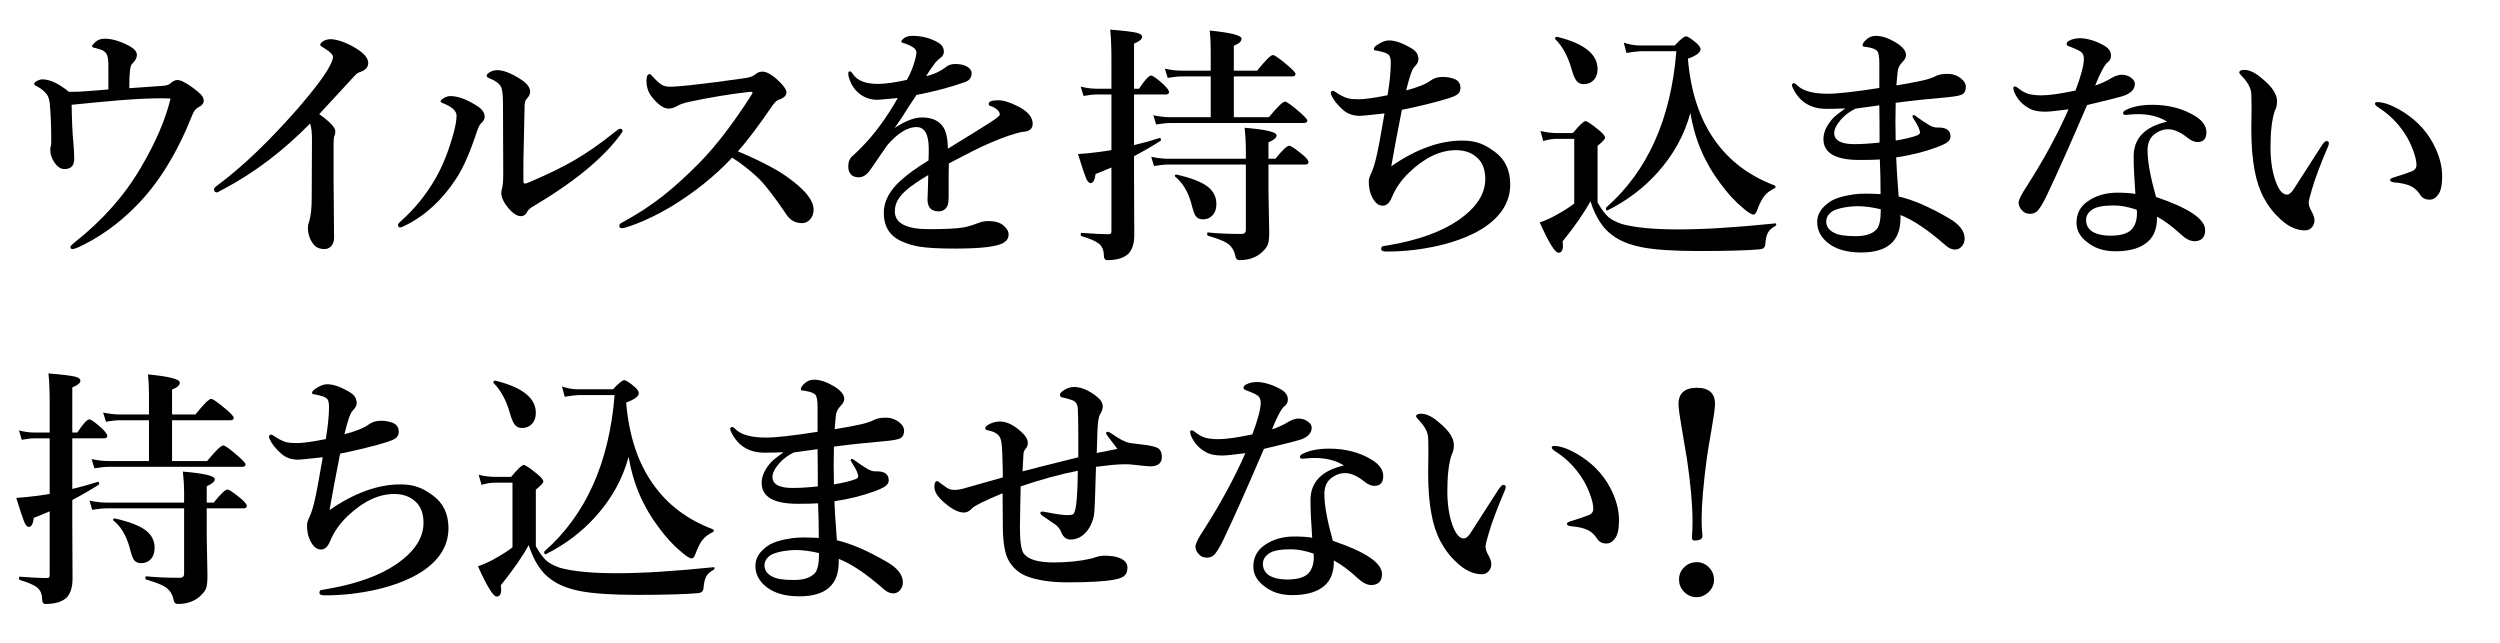 <svg enable-background="new 0 0 561.223 144.314" height="144.314" viewBox="0 0 561.223 144.314" width="561.223" xmlns="http://www.w3.org/2000/svg">
<path d="m0 0h561.223v144.314h-561.223z" fill="none"/>
<path d="m38.23 18.728c.588-.515 1.112-.772 1.572-.772.717 0 1.83.543 3.338 1.627 1.03.772 1.692 1.324 1.986 1.655.404.441.607.892.607 1.352 0 .625-.414 1.131-1.242 1.517-.552.294-.984.846-1.296 1.655-3.439 8.662-7.679 15.513-12.717 20.552-3.917 3.973-8.23 7.044-12.938 9.214-.589.257-1.021.386-1.297.386-.294 0-.441-.166-.441-.497 0-.166.322-.506.966-1.021 6.253-4.947 11.182-10.501 14.787-16.663 3.366-5.701 5.609-10.906 6.731-15.614-.533-.037-1.113-.055-1.738-.055-2.758 0-5.968.147-9.627.441-3.495.294-7.108.635-10.842 1.021.055 3.697.193 6.603.414 8.718.11 1.435.166 2.584.166 3.448 0 1.508-.736 2.262-2.207 2.262-.92 0-1.747-.625-2.482-1.876-.46-.772-.69-1.618-.69-2.538 0-.276.055-.561.166-.855.037-.11.055-.451.055-1.021 0-3.311-.11-6.115-.331-8.414-.092-.956-.34-1.673-.745-2.152-.497-.662-1.205-1.232-2.125-1.71-.423-.202-.634-.386-.634-.552 0-.239.239-.478.717-.717.405-.202.791-.303 1.159-.303 1.637 0 3.614.929 5.931 2.786h1.076c.717 0 1.443-.028 2.18-.083.625-.037 1.627-.11 3.007-.221 1.158-.11 2.022-.184 2.593-.221 0-2.409 0-4.211 0-5.407 0-1.159-.12-1.977-.358-2.456-.239-.459-.662-.809-1.269-1.048-.46-.166-1.048-.331-1.765-.497-.185-.073-.276-.193-.276-.358 0-.11.211-.368.635-.772.552-.57 1.287-.855 2.207-.855 1.618 0 3.457.542 5.517 1.627 1.14.625 1.71 1.306 1.71 2.042 0 .607-.341 1.251-1.021 1.931-.239.166-.414.653-.524 1.462-.11.901-.166 2.253-.166 4.055 2.06-.128 4.644-.313 7.752-.551.695-.071 1.183-.246 1.459-.522z"/>
<path d="m69.616 27.721c-6.124 6.235-12.672 11.182-19.642 14.842-.772.423-1.187.635-1.242.635-.46 0-.69-.249-.69-.745 0-.202.322-.533.966-.993 5.591-4.175 11.614-9.959 18.069-17.352 3.384-3.936 5.637-6.915 6.759-8.938.607-1.104.91-1.894.91-2.373 0-.533-.616-1.167-1.848-1.904-.681-.404-1.021-.671-1.021-.8 0-.294.249-.588.745-.883.478-.276 1.021-.414 1.628-.414.754 0 1.729.23 2.924.689 1.104.423 2.124.948 3.063 1.573 1.618 1.048 2.428 2.078 2.428 3.089 0 .938-.626 1.619-1.876 2.042-.441.147-.828.414-1.159.8-4.727 5.131-7.384 8.01-7.973 8.635 2.409 1.71 3.614 2.989 3.614 3.835 0 .479-.074.837-.221 1.076-.11.239-.166.883-.166 1.931v8.138l.11 12.772c0 .846-.249 1.508-.745 1.986-.405.368-.874.552-1.407.552-1.159 0-2.005-.396-2.538-1.186-.791-1.011-1.186-2.235-1.186-3.669 0-.404.092-.837.276-1.297.386-1.232.579-3.007.579-5.324l.057-13.048c0-1.655-.138-2.878-.414-3.669z"/>
<path d="m102.49 25.983c0-1.048-.947-1.958-2.841-2.731-.497-.184-.745-.35-.745-.497 0-.221.258-.478.772-.772.479-.276.956-.414 1.435-.414 1.692 0 3.688.736 5.986 2.207 1.141.717 1.71 1.527 1.71 2.428 0 .534-.267 1.021-.8 1.462-.313.276-.634.92-.965 1.931-1.545 4.672-3.09 8.175-4.635 10.511-3.127 4.782-6.934 8.285-11.421 10.511-.589.294-.966.441-1.131.441-.331 0-.497-.193-.497-.58 0-.184.184-.441.552-.772 3.145-2.74 5.812-6.042 8-9.904 1.526-2.703 2.823-5.977 3.89-9.821.46-1.691.69-3.025.69-4zm10.428-2.62c0-1.857-.129-3.099-.387-3.725-.313-.791-1.186-1.471-2.621-2.041-.441-.166-.662-.368-.662-.607 0-.257.257-.533.772-.827.478-.276 1.011-.414 1.6-.414 1.361 0 3.071.653 5.131 1.959 1.508.938 2.263 1.903 2.263 2.896 0 .515-.258 1.039-.772 1.572-.258.258-.414.708-.469 1.352-.037 1.545-.129 5.803-.276 12.773v4.193c0 .479.092.717.276.717.257 0 .708-.147 1.352-.441 3.862-1.655 7.09-3.228 9.683-4.718 2.998-1.747 5.986-3.825 8.966-6.234.735-.607 1.204-.91 1.407-.91.386 0 .579.166.579.496 0 .166-.156.433-.469.8-3.881 5.333-10.529 10.777-19.945 16.332-.497.313-.865.708-1.104 1.186-.295.534-.736.8-1.324.8-.847 0-1.784-.607-2.814-1.821-1.048-1.287-1.573-2.418-1.573-3.393 0-.239.056-.561.166-.966.184-.625.275-1.774.275-3.448.001-5.573-.017-10.749-.054-15.531z"/>
<path d="m165.65 33.983c2.409.993 4.68 2.051 6.814 3.172 2.06 1.067 3.871 2.217 5.435 3.449 3.163 2.427 4.745 4.57 4.745 6.428 0 .938-.285 1.701-.855 2.29-.496.515-1.076.772-1.738.772-1.49 0-2.658-.644-3.503-1.931-2.777-4.12-4.966-6.924-6.565-8.414-1.876-1.728-3.752-3.181-5.628-4.358-3.917 4.175-8.534 7.872-13.849 11.09-3.421 2.004-6.64 3.495-9.655 4.469-.516.184-.938.275-1.27.275-.368 0-.552-.165-.552-.496 0-.294.129-.506.387-.635 3.549-1.913 6.74-3.991 9.572-6.234 2.483-1.968 5.195-4.442 8.138-7.421 3.66-3.752 7.485-8.745 11.476-14.98.221-.331.331-.552.331-.662 0-.128-.129-.193-.386-.193-.093 0-.212.009-.359.027-4.23.479-8.736 1.224-13.518 2.235-1.214.276-2.079.579-2.593.91-.736.405-1.397.607-1.986.607-1.104 0-2.363-.883-3.779-2.648-.791-1.011-1.187-2.225-1.187-3.642 0-.975.249-1.462.745-1.462.128 0 .386.23.772.689.864.938 1.545 1.536 2.042 1.793.459.239 1.085.359 1.876.359.643 0 2.069-.11 4.276-.331 3.678-.405 7.825-.938 12.441-1.601 1.066-.165 1.821-.441 2.263-.827.459-.423 1.002-.635 1.627-.635.81 0 1.812.506 3.007 1.518 1.582 1.379 2.373 2.437 2.373 3.172 0 .717-.625 1.278-1.876 1.683-.35.129-.8.589-1.352 1.379-2.997 4.379-5.554 7.763-7.669 10.153z"/>
<path d="m221.952 23.307c0-.533.718-.8 2.152-.8 1.177 0 2.676.469 4.496 1.407 2.152 1.104 3.228 2.391 3.228 3.862 0 1.085-.662 1.683-1.986 1.793-.625.055-1.674.322-3.145.8-2.74.938-5.527 2.124-8.359 3.559-3.237 1.655-5.012 2.575-5.324 2.759-.037.957-.055 2.391-.055 4.304v3.062c0 .883-.064 1.527-.193 1.931-.35.975-1.039 1.462-2.068 1.462-1.655 0-2.483-.901-2.483-2.703 0-.276.028-.984.083-2.125.037-1.122.064-2.225.083-3.311-.755.423-1.729 1.04-2.925 1.849-1.692 1.159-2.887 2.234-3.586 3.228-.662.938-.993 1.958-.993 3.062 0 2.667 2.565 4 7.697 4 3.531 0 6.087-.128 7.669-.386.956-.166 2.068-.497 3.338-.993.735-.294 1.508-.441 2.317-.441 1.471 0 2.583.322 3.338.965.79.644 1.186 1.343 1.186 2.097 0 .699-.322 1.269-.965 1.71-1.343.938-5.012 1.407-11.007 1.407-3.549 0-6.189-.138-7.917-.414-1.508-.239-2.924-.662-4.248-1.269-2.594-1.214-3.89-3.329-3.89-6.345 0-2.575 1.296-5.021 3.89-7.338 1.508-1.361 3.559-2.832 6.151-4.414.037-.68.056-1.563.056-2.648 0-3.236-.92-4.855-2.759-4.855-1.95 0-4.083 1.296-6.4 3.89-.202.239-1.536 2.161-4 5.766-.772 1.085-1.619 1.627-2.538 1.627-.81 0-1.389-.211-1.738-.634-.423-.404-.634-1.002-.634-1.793 0-1.011.303-1.783.91-2.317.754-.68 1.407-1.306 1.958-1.876 2.906-2.906 5.655-6.63 8.249-11.173-1.729.166-3.081.286-4.055.359-.184.019-.377.027-.58.027-1.416 0-2.686-.414-3.807-1.241-1.085-.791-1.886-1.903-2.4-3.338-.184-.46-.275-.892-.275-1.297 0-.331.11-.497.331-.497s.432.166.634.497c.975 1.545 2.859 2.317 5.655 2.317 1.655 0 3.834-.304 6.538-.91.791-1.361 1.416-2.906 1.875-4.635.184-.735.276-1.241.276-1.518 0-.294-.166-.616-.497-.965-.221-.202-.68-.459-1.379-.772-.46-.202-.855-.34-1.187-.414-.221-.037-.331-.129-.331-.276s.129-.349.387-.607c.459-.459 1.158-.69 2.097-.69 2.096 0 4 .488 5.71 1.462.901.515 1.352 1.214 1.352 2.097 0 .57-.267 1.039-.8 1.407-.625.479-1.131 1.012-1.517 1.6-.589.791-1.15 1.618-1.683 2.482 1.711-.386 3.219-1.085 4.524-2.096.533-.423 1.214-.635 2.042-.635 1.159 0 2.078.221 2.759.662.607.386.91.865.91 1.435 0 .975-.524 1.637-1.572 1.986-3.145 1.122-6.75 2.079-10.814 2.869-1.196 1.784-1.858 2.786-1.986 3.007-.938 1.563-1.913 3.035-2.924 4.414 2.373-1.582 4.423-2.373 6.152-2.373 2.262 0 3.862.736 4.8 2.207.644 1.012.984 2.611 1.021 4.8 5.039-3.09 8.239-5.076 9.6-5.958s2.042-1.444 2.042-1.683c0-.404-.203-.781-.607-1.131-.46-.404-1.012-.689-1.655-.855-.151-.055-.224-.203-.224-.442z"/>
<path d="m254.58 19.914h1.131c1.287-1.967 2.188-2.952 2.703-2.952.387 0 1.333.681 2.842 2.042.791.791 1.186 1.333 1.186 1.627 0 .386-.248.58-.745.58h-7.117v11.366c2.022-.478 3.907-1.002 5.655-1.572.036-.019.064-.028.083-.028.202 0 .303.138.303.414 0 .11-.027.185-.083.221-1.839 1.177-3.826 2.327-5.958 3.449v5.076l.055 12.552c0 1.857-.414 3.255-1.241 4.193-1.012 1.012-2.63 1.518-4.855 1.518-.496 0-.745-.396-.745-1.187-.019-1.14-.423-2.004-1.214-2.593-.681-.515-1.931-1.048-3.752-1.6-.147-.037-.22-.166-.22-.386 0-.239.073-.359.22-.359 2.685.203 4.644.304 5.876.304.386 0 .616-.055.689-.166.073-.11.11-.34.11-.689v-14.127c-1.582.681-2.769 1.168-3.559 1.462-.166 1.361-.543 2.042-1.131 2.042-.368 0-.717-.396-1.048-1.187-.313-.772-.901-2.547-1.766-5.324 1.582-.11 3.218-.276 4.911-.497l2.593-.386v-12.496h-3.338c-.772 0-1.748.11-2.925.331l-.634-2.097c1.25.313 2.418.469 3.503.469h3.394v-6.621c0-2.74-.092-4.956-.276-6.648 3.108.258 5.094.497 5.958.717.81.203 1.214.506 1.214.91 0 .515-.606 1.021-1.82 1.518v10.124zm30.179 17.021v6.207l.166 8.938c0 1.251-.092 2.161-.276 2.731-.184.497-.524.993-1.021 1.49-1.324 1.397-3.108 2.097-5.352 2.097-.497 0-.8-.248-.911-.745-.258-1.416-.92-2.455-1.986-3.117-.717-.46-2.105-.993-4.165-1.6-.147-.037-.221-.174-.221-.414 0-.257.073-.368.221-.331 2.151.221 4.652.331 7.503.331.644 0 .965-.304.965-.91v-14.677h-17.297c-.864 0-1.977.11-3.338.331l-.607-2.069c1.361.294 2.621.441 3.78.441h17.462v-2.428c0-1.269-.092-2.777-.275-4.524 4.781.386 7.172.956 7.172 1.71 0 .516-.607 1.04-1.821 1.573v3.669h1.572c1.563-1.949 2.584-2.924 3.063-2.924.386 0 1.407.681 3.062 2.042.865.736 1.297 1.279 1.297 1.627 0 .368-.248.552-.744.552zm-7.779-19.779v9.159h7.862c1.931-2.335 3.135-3.503 3.613-3.503.404 0 1.555.827 3.449 2.482 1.048.938 1.572 1.518 1.572 1.738 0 .386-.248.579-.745.579h-29.821c-.901 0-2.023.11-3.366.331l-.634-2.069c1.36.294 2.639.441 3.834.441h9.049v-9.159h-6.428c-.865 0-1.94.11-3.228.331l-.635-2.069c1.324.294 2.565.441 3.725.441h6.565v-4.524c0-1.618-.074-3.107-.221-4.469 4.763.46 7.145 1.067 7.145 1.821 0 .607-.58 1.131-1.738 1.572v5.6h5.241c1.876-2.335 3.053-3.503 3.531-3.503.386 0 1.535.81 3.448 2.428 1.085.938 1.628 1.545 1.628 1.821 0 .368-.248.552-.745.552zm-3.917 28.635c0 1.122-.313 1.996-.938 2.621-.534.552-1.224.827-2.069.827-.772 0-1.333-.266-1.683-.8-.294-.478-.616-1.435-.965-2.869-.772-2.648-1.968-4.616-3.586-5.903-.055-.055-.083-.12-.083-.193 0-.184.101-.276.304-.276h.083c3.365.754 5.738 1.692 7.117 2.814 1.213.992 1.82 2.252 1.82 3.779z"/>
<path d="m312.325 37.322c5.555-3.844 10.859-5.766 15.918-5.766 1.673 0 3.107.248 4.304.745.846.331 1.839.91 2.979 1.738 2.335 1.71 3.503 4.157 3.503 7.338 0 3.936-2.032 7.218-6.097 9.848-2.722 1.71-6.088 3.025-10.097 3.945-3.789.864-7.651 1.296-11.587 1.296-.791 0-1.186-.184-1.186-.552 0-.313.11-.524.331-.634.055-.019.588-.11 1.6-.276 6.492-1.141 11.604-2.989 15.339-5.545 4.064-2.795 6.097-5.885 6.097-9.269 0-1.986-.543-3.521-1.628-4.607-1.251-1.25-2.896-1.876-4.938-1.876-3.514 0-7.008 1.655-10.483 4.966-1.766 1.692-3.071 3.559-3.917 5.6-.497 1.269-1.187 1.903-2.069 1.903-.901 0-1.674-.607-2.317-1.821-.533-.975-.8-2.17-.8-3.586 0-.441.101-.892.304-1.352.293-.625.478-1.048.551-1.269.258-.68.506-1.508.745-2.482.478-1.968 1.122-5.37 1.931-10.207-3.31.368-5.131.552-5.462.552-1.582 0-2.869-.451-3.862-1.352-1.287-1.14-2.17-2.262-2.648-3.366-.055-.128-.082-.248-.082-.358 0-.368.156-.552.469-.552.146 0 .396.129.745.386 1.011.662 1.885 1.094 2.62 1.296.589.147 1.389.221 2.4.221 1.342 0 3.513-.303 6.511-.91.478-2.979.717-5.37.717-7.173 0-.864-.12-1.453-.358-1.766-.166-.221-.479-.423-.938-.606-.883-.276-1.573-.441-2.069-.497-.294 0-.441-.11-.441-.331 0-.294.248-.597.745-.91.975-.68 1.857-1.021 2.648-1.021 1.434 0 3.172.625 5.213 1.876.938.57 1.407 1.361 1.407 2.372 0 .534-.304 1.095-.91 1.683-.313.331-.644 1.048-.993 2.152-.258.81-.543 1.857-.855 3.145 2.575-.68 4.387-1.407 5.436-2.179.754-.57 1.673-.855 2.758-.855.883 0 1.747.147 2.594.441.938.368 1.406 1.048 1.406 2.041 0 .607-.211 1.076-.634 1.407-.405.313-1.149.634-2.235.965-2.445.772-5.875 1.619-10.289 2.538-1.089 5.537-1.879 9.758-2.376 12.664z"/>
<path d="m398.586 50.701c-.883.479-1.471 1.03-1.766 1.655-.275.552-.459 1.435-.551 2.648-.111.588-.507.91-1.187.965-2.869.257-7.448.386-13.738.386-5.481 0-9.692-.276-12.635-.828-2.777-.534-4.984-1.407-6.621-2.621-2.207-1.526-3.89-4.101-5.048-7.724-1.417 2.593-3.504 5.6-6.263 9.021.056.349.083.662.083.938 0 1.066-.341 1.6-1.021 1.6-.754 0-2.151-2.271-4.192-6.814 1.214-.386 2.547-.993 4-1.821 1.581-.883 2.832-1.692 3.751-2.428v-14.509h-3.917c-.956 0-1.968.166-3.034.497l-.635-2.263c1.306.313 2.528.469 3.669.469h3.614c1.471-1.784 2.409-2.676 2.813-2.676s1.444.699 3.118 2.097c.863.717 1.296 1.26 1.296 1.627 0 .294-.562.901-1.683 1.821v12.717c.883 1.545 1.71 2.648 2.482 3.311.699.57 1.655 1.067 2.869 1.49 2.906.828 7.182 1.242 12.828 1.242 5.738 0 12.984-.451 21.738-1.352.129-.018.193.046.193.193.003.185-.052.304-.163.359zm-39.945-35.201c0 1.066-.313 1.913-.938 2.538-.553.57-1.279.855-2.18.855-.718 0-1.27-.267-1.655-.8-.387-.515-.755-1.416-1.104-2.703-.81-2.814-2.014-5.012-3.614-6.593-.037-.055-.055-.11-.055-.166 0-.239.146-.359.441-.359h.055c6.034 1.49 9.05 3.9 9.05 7.228zm39.697 26.787c-1.012.479-1.793 1.085-2.345 1.821-.479.625-.956 1.563-1.435 2.814-.258.828-.562 1.241-.91 1.241-.479 0-1.287-.505-2.428-1.517-1.692-1.397-3.329-3.173-4.91-5.324-3.605-4.745-5.886-10.069-6.842-15.973-1.324 4.929-3.779 9.389-7.365 13.379-3.127 3.495-6.869 6.327-11.229 8.497-.019.019-.037.028-.055.028-.203 0-.304-.166-.304-.497 0-.092.027-.156.083-.193 9.269-8.166 14.51-19.853 15.725-35.063h-8.084c-.938.055-1.977.184-3.117.386l-.606-2.317c1.195.423 2.382.634 3.559.634h7.89c1.27-1.361 2.105-2.042 2.511-2.042.404 0 1.195.506 2.372 1.518.607.551.91 1.011.91 1.379 0 .717-.947 1.425-2.841 2.124.625 7.43 2.639 13.536 6.042 18.317 3.236 4.598 7.705 7.973 13.406 10.125.147.055.221.166.221.331s-.082.277-.248.332z"/>
<path d="m414.247 24.328c-1.269.074-2.676.11-4.221.11-3.494 0-5.986-1.508-7.476-4.524-.185-.368-.276-.616-.276-.745 0-.331.166-.497.497-.497.128 0 .304.11.524.331 1.25 1.361 3.586 2.042 7.007 2.042 2.243 0 6.105-.432 11.586-1.297 0-2.409 0-4.257 0-5.545 0-1.545-.175-2.482-.524-2.813-.35-.313-.873-.542-1.572-.69-.404-.092-.846-.166-1.324-.221-.221 0-.33-.128-.33-.386 0-.257.229-.616.689-1.076.625-.644 1.379-.966 2.262-.966 1.324 0 2.777.469 4.358 1.407 1.618.957 2.428 1.922 2.428 2.896 0 .515-.267 1.039-.8 1.572-.645.662-1.003 1.379-1.076 2.152-.019.313-.073.901-.165 1.766-.056.534-.093.975-.11 1.324 1.783-.276 3.632-.616 5.545-1.021 1.435-.313 2.501-.653 3.2-1.021.625-.368 1.554-.552 2.786-.552 1.104 0 2.087.34 2.951 1.021.736.589 1.104 1.214 1.104 1.876 0 .864-.285 1.444-.854 1.738-.479.239-1.435.432-2.869.579-5.003.441-9.012.874-12.028 1.296-.037 1.307-.055 2.686-.055 4.138 0 1.453.018 2.897.055 4.332 2.115-.35 3.742-.745 4.883-1.187.387-.166.58-.386.58-.662 0-.202-.12-.588-.359-1.159-.073-.239-.487-.956-1.241-2.152-.055-.11-.083-.211-.083-.303 0-.166.083-.249.249-.249.128 0 .275.065.441.193 1.011.754 2.041 1.444 3.089 2.069.607.35 1.168.524 1.684.524h.414c1.766 0 2.647.68 2.647 2.042 0 .552-.321 1.03-.965 1.435-.368.239-1.058.551-2.069.938-2.888 1.067-5.94 1.831-9.159 2.29.019 1.195.202 4.12.552 8.772 3.256.754 7.063 2.41 11.422 4.966 2.262 1.343 3.393 2.832 3.393 4.469 0 .699-.221 1.297-.662 1.793-.404.459-.901.689-1.49.689-.698 0-1.397-.303-2.096-.91-3.899-3.439-7.283-5.72-10.152-6.842v.745c0 5.113-2.942 7.669-8.828 7.669-3.016 0-5.406-.644-7.172-1.931-1.803-1.324-2.704-2.961-2.704-4.91 0-1.729.938-3.237 2.814-4.524 1.158-.772 2.951-1.333 5.379-1.683.718-.11 1.655-.166 2.813-.166.92 0 1.996.037 3.229.11 0-2.758-.056-5.352-.166-7.779-.975.074-2.501.11-4.579.11-5.389 0-8.083-1.563-8.083-4.689 0-1.526.717-3.09 2.152-4.69.401-.438 1.32-1.174 2.755-2.204zm7.972 22.649c-1.931-.459-3.669-.69-5.214-.69-.441 0-.864.019-1.269.055-1.986.184-3.439.543-4.359 1.076-.938.625-1.406 1.397-1.406 2.317 0 1.104.598 1.949 1.793 2.538.9.497 2.52.745 4.855.745 2.188 0 3.752-.524 4.689-1.573.609-.697.911-2.188.911-4.468zm-5.655-22.594c-1.214.57-2.29 1.361-3.228 2.373-1.049 1.214-1.572 2.253-1.572 3.117 0 1.655 1.508 2.483 4.524 2.483 1.637 0 3.521-.12 5.655-.358 0-3.568-.019-6.354-.056-8.359-.735.093-1.655.221-2.759.387-1.175.164-2.031.284-2.564.357z"/>
<path d="m476.441 16.769c.883.056 1.609.341 2.18.855.423.368.635.764.635 1.187 0 1.177-.791 2.06-2.373 2.648-.975.331-3.761 1.04-8.358 2.125-3.568 8.35-6.603 15.154-9.104 20.414-.92 1.895-1.674 3.081-2.263 3.559-.423.294-.91.441-1.462.441-.735 0-1.314-.248-1.738-.745-.533-.515-.8-1.113-.8-1.793 0-.588.625-1.83 1.876-3.724 3.789-5.921 6.896-11.651 9.324-17.187-2.722.35-4.441.524-5.158.524-1.619 0-2.842-.248-3.669-.745-1.509-.809-2.621-2.014-3.339-3.614-.146-.349-.221-.671-.221-.966 0-.221.129-.331.387-.331.146 0 .358.11.635.331.864.699 1.71 1.159 2.538 1.379.827.184 1.747.276 2.759.276 1.71 0 4.257-.358 7.641-1.076 1.251-3.329 1.877-5.701 1.877-7.118 0-.717-.221-1.241-.662-1.572-.405-.313-1.324-.735-2.76-1.269-.294-.11-.441-.276-.441-.497 0-.294.193-.542.58-.745.698-.368 1.526-.552 2.482-.552.883 0 1.932.211 3.145.634.994.368 1.83.772 2.511 1.214.828.552 1.241 1.251 1.241 2.097 0 .607-.248 1.094-.744 1.462-.699.552-1.638 2.29-2.814 5.214 1.343-.441 2.584-1.011 3.725-1.71.826-.477 1.616-.716 2.37-.716zm10.042 10.539c-1.527-.975-3.385-1.526-5.572-1.655-.276-.018-.562-.028-.855-.028-.645 0-1.251.028-1.82.083-.57.055-.93.083-1.076.083-.368 0-.552-.129-.552-.387 0-.294.229-.542.689-.745 1.545-.754 3.504-1.131 5.876-1.131 3.642 0 6.823.828 9.545 2.483 1.729 1.048 2.594 2.271 2.594 3.669 0 1.472-.662 2.207-1.986 2.207-.681 0-1.407-.304-2.18-.911-1.619-1.306-3.09-1.958-4.414-1.958-.938 0-1.784.248-2.538.745-1.397.791-2.097 2.106-2.097 3.945 0 2.483.635 5.986 1.904 10.511 7.355 2.483 11.034 4.966 11.034 7.448 0 1.545-.735 2.373-2.207 2.483-.073 0-.129 0-.165 0-.976 0-2.014-.524-3.117-1.572-1.895-1.747-3.67-3.062-5.324-3.945.072 2.888-.865 4.957-2.814 6.207-1.563 1.048-3.752 1.572-6.565 1.572-2.575 0-4.718-.717-6.428-2.152-1.509-1.177-2.263-2.602-2.263-4.276 0-1.968.791-3.531 2.373-4.689 1.876-1.361 4.138-2.042 6.786-2.042 1.618 0 2.97.093 4.056.276-.258-3.494-.387-6.299-.387-8.414-.001-4.065 2.5-6.667 7.503-7.807zm-6.815 19.779c-1.875-.644-3.577-.966-5.104-.966-2.336 0-3.954.304-4.855.911-.938.625-1.406 1.417-1.406 2.373 0 1.104.469 1.968 1.406 2.593 1.03.607 2.373.911 4.028.911 2.262 0 3.844-.451 4.745-1.352.827-.883 1.241-2.105 1.241-3.669.001-.332-.017-.598-.055-.801z"/>
<path d="m522.584 32.963c-1.766 4.157-2.951 7.32-3.559 9.49-.496 1.637-.744 2.64-.744 3.007 0 .479.128.984.386 1.518.607 1.048.911 1.857.911 2.428 0 .662-.203 1.214-.607 1.655s-.92.662-1.545.662c-1.82 0-3.623-.81-5.407-2.428-3.127-2.814-5.085-6.501-5.876-11.063-.496-2.501-.744-5.591-.744-9.269l.055-5.131c0-1.011-.019-1.913-.055-2.704-.056-1.342-.828-2.758-2.318-4.249-.258-.257-.386-.459-.386-.606 0-.386.396-.58 1.187-.58 1.158 0 2.51.681 4.055 2.042 2.152 1.784 3.229 3.439 3.229 4.966 0 .901-.166 1.627-.497 2.179-.644 1.931-.966 4.644-.966 8.138 0 3.108.414 5.748 1.242 7.917.698 1.839 1.525 2.758 2.482 2.758.404 0 .855-.34 1.352-1.021.037-.037 2.152-3.329 6.345-9.876.497-.754.864-1.131 1.104-1.131.387 0 .579.138.579.414-.002.296-.075.59-.223.884zm11.063-10.042c1.343 0 3.008.561 4.994 1.683 3.383 1.95 5.903 4.479 7.559 7.586 1.36 2.538 2.041 5.002 2.041 7.393 0 1.931-.285 3.283-.855 4.056-.552.791-1.204 1.186-1.958 1.186-.957 0-1.655-.359-2.097-1.076-.589-.92-1.315-1.582-2.18-1.986-.901-.423-2.151-.699-3.752-.828-.57-.055-.855-.249-.855-.58 0-.202.359-.404 1.076-.607 1.766-.533 3.08-.983 3.945-1.352.606-.276.91-.726.91-1.352 0-.864-.267-2.004-.8-3.42-.497-1.342-1.132-2.593-1.903-3.752-1.563-2.354-3.522-4.276-5.877-5.766-.496-.349-.744-.616-.744-.8 0-.256.165-.385.496-.385z"/>
<path d="m16.227 97.1h1.131c1.287-1.967 2.188-2.952 2.703-2.952.386 0 1.333.681 2.842 2.042.79.791 1.186 1.333 1.186 1.627 0 .386-.248.58-.744.58h-7.118v11.366c2.023-.478 3.908-1.002 5.655-1.572.037-.019.064-.028.083-.028.202 0 .304.138.304.414 0 .11-.027.185-.083.221-1.839 1.177-3.825 2.327-5.958 3.449v5.076l.055 12.552c0 1.857-.414 3.255-1.241 4.193-1.012 1.012-2.631 1.518-4.855 1.518-.497 0-.745-.396-.745-1.187-.019-1.14-.423-2.004-1.214-2.593-.681-.515-1.931-1.048-3.752-1.6-.147-.037-.22-.166-.22-.386 0-.239.073-.359.22-.359 2.686.203 4.644.304 5.876.304.386 0 .616-.055.689-.166s.11-.34.11-.689v-14.125c-1.582.681-2.768 1.168-3.559 1.462-.166 1.361-.542 2.042-1.131 2.042-.368 0-.717-.396-1.048-1.187-.313-.772-.901-2.547-1.766-5.324 1.581-.11 3.218-.276 4.91-.497l2.593-.386v-12.499h-3.337c-.772 0-1.748.11-2.924.331l-.634-2.097c1.25.313 2.418.469 3.503.469h3.393v-6.621c0-2.74-.092-4.956-.276-6.648 3.108.258 5.094.497 5.959.717.809.203 1.214.506 1.214.91 0 .515-.607 1.021-1.821 1.518zm30.18 17.021v6.207l.165 8.938c0 1.251-.092 2.161-.275 2.731-.185.497-.524.993-1.021 1.49-1.324 1.397-3.108 2.097-5.352 2.097-.496 0-.8-.248-.91-.745-.258-1.416-.92-2.455-1.986-3.117-.717-.46-2.106-.993-4.166-1.6-.147-.037-.221-.174-.221-.414 0-.257.073-.368.221-.331 2.152.221 4.653.331 7.503.331.644 0 .966-.304.966-.91v-14.677h-17.297c-.865 0-1.978.11-3.338.331l-.607-2.069c1.361.294 2.621.441 3.78.441h17.462v-2.428c0-1.269-.092-2.777-.276-4.524 4.782.386 7.172.956 7.172 1.71 0 .516-.606 1.04-1.82 1.573v3.669h1.572c1.563-1.949 2.584-2.924 3.062-2.924.386 0 1.407.681 3.062 2.042.864.736 1.297 1.279 1.297 1.627 0 .368-.248.552-.745.552zm-7.78-19.78v9.159h7.862c1.931-2.335 3.135-3.503 3.614-3.503.404 0 1.554.827 3.448 2.482 1.049.938 1.573 1.518 1.573 1.738 0 .386-.249.579-.745.579h-29.821c-.901 0-2.023.11-3.366.331l-.634-2.069c1.361.294 2.639.441 3.834.441h9.049v-9.159h-6.428c-.865 0-1.941.11-3.228.331l-.635-2.069c1.324.294 2.565.441 3.724.441h6.566v-4.523c0-1.618-.074-3.107-.221-4.469 4.763.46 7.145 1.067 7.145 1.821 0 .607-.579 1.131-1.738 1.572v5.6h5.242c1.876-2.335 3.053-3.503 3.531-3.503.386 0 1.535.81 3.448 2.428 1.085.938 1.627 1.545 1.627 1.821 0 .368-.249.552-.745.552h-13.102zm-3.918 28.635c0 1.122-.313 1.996-.938 2.621-.534.552-1.224.827-2.069.827-.772 0-1.333-.266-1.683-.8-.294-.478-.616-1.435-.966-2.869-.772-2.648-1.968-4.616-3.586-5.903-.056-.055-.083-.12-.083-.193 0-.184.101-.276.304-.276h.083c3.366.754 5.738 1.692 7.118 2.814 1.214.993 1.82 2.253 1.82 3.779z"/>
<path d="m73.972 114.507c5.554-3.844 10.859-5.766 15.917-5.766 1.673 0 3.108.248 4.304.745.846.331 1.839.91 2.979 1.738 2.336 1.71 3.504 4.157 3.504 7.338 0 3.936-2.032 7.218-6.097 9.848-2.722 1.71-6.088 3.025-10.097 3.945-3.789.864-7.651 1.296-11.587 1.296-.791 0-1.186-.184-1.186-.552 0-.313.11-.524.331-.634.055-.019.588-.11 1.6-.276 6.492-1.141 11.604-2.989 15.338-5.545 4.064-2.795 6.097-5.885 6.097-9.269 0-1.986-.542-3.521-1.627-4.607-1.251-1.25-2.897-1.876-4.938-1.876-3.513 0-7.007 1.655-10.483 4.966-1.765 1.692-3.072 3.559-3.917 5.6-.496 1.269-1.186 1.903-2.069 1.903-.901 0-1.673-.607-2.317-1.821-.534-.975-.8-2.17-.8-3.586 0-.441.101-.892.303-1.352.294-.625.479-1.048.552-1.269.258-.68.506-1.508.745-2.482.478-1.968 1.121-5.37 1.931-10.207-3.31.368-5.131.552-5.462.552-1.582 0-2.869-.451-3.862-1.352-1.287-1.14-2.17-2.262-2.648-3.366-.055-.128-.083-.248-.083-.358 0-.368.156-.552.469-.552.146 0 .395.129.745.386 1.011.662 1.885 1.094 2.621 1.296.588.147 1.389.221 2.4.221 1.342 0 3.513-.303 6.51-.91.478-2.979.717-5.37.717-7.173 0-.864-.12-1.453-.358-1.766-.166-.221-.479-.423-.938-.606-.883-.276-1.572-.441-2.069-.497-.294 0-.441-.11-.441-.331 0-.294.249-.597.745-.91.975-.68 1.857-1.021 2.648-1.021 1.435 0 3.173.625 5.214 1.876.938.57 1.407 1.361 1.407 2.372 0 .534-.304 1.095-.91 1.683-.313.331-.645 1.048-.993 2.152-.258.81-.543 1.857-.855 3.145 2.575-.68 4.387-1.407 5.435-2.179.754-.57 1.673-.855 2.759-.855.883 0 1.747.147 2.593.441.938.368 1.407 1.048 1.407 2.041 0 .607-.211 1.076-.634 1.407-.405.313-1.15.634-2.235.965-2.446.772-5.876 1.619-10.29 2.538-1.088 5.537-1.878 9.759-2.375 12.664z"/>
<path d="m160.234 127.887c-.883.479-1.472 1.03-1.766 1.655-.275.552-.46 1.435-.552 2.648-.11.588-.506.91-1.186.965-2.869.257-7.449.386-13.738.386-5.481 0-9.692-.276-12.635-.828-2.777-.534-4.984-1.407-6.621-2.621-2.207-1.526-3.89-4.101-5.049-7.724-1.416 2.593-3.503 5.6-6.262 9.021.055.349.083.662.083.938 0 1.066-.34 1.6-1.021 1.6-.754 0-2.151-2.271-4.193-6.814 1.213-.386 2.547-.993 4-1.821 1.582-.883 2.832-1.692 3.751-2.428v-14.511h-3.917c-.957 0-1.968.166-3.034.497l-.635-2.263c1.306.313 2.528.469 3.669.469h3.614c1.471-1.784 2.409-2.676 2.814-2.676.404 0 1.443.699 3.117 2.097.864.717 1.297 1.26 1.297 1.627 0 .294-.562.901-1.683 1.821v12.717c.883 1.545 1.71 2.648 2.482 3.311.699.57 1.655 1.067 2.869 1.49 2.905.828 7.182 1.242 12.828 1.242 5.738 0 12.983-.451 21.738-1.352.128-.018.193.046.193.193.002.186-.053.306-.163.361zm-39.945-35.201c0 1.066-.313 1.913-.938 2.538-.552.57-1.278.855-2.179.855-.717 0-1.269-.267-1.655-.8-.386-.515-.754-1.416-1.103-2.703-.81-2.814-2.014-5.012-3.614-6.593-.037-.055-.055-.11-.055-.166 0-.239.147-.359.441-.359h.055c6.031 1.49 9.048 3.899 9.048 7.228zm39.697 26.787c-1.012.479-1.793 1.085-2.345 1.821-.479.625-.957 1.563-1.435 2.814-.258.828-.562 1.241-.911 1.241-.479 0-1.288-.505-2.427-1.517-1.692-1.397-3.329-3.173-4.911-5.324-3.604-4.745-5.885-10.069-6.841-15.973-1.324 4.929-3.779 9.389-7.366 13.379-3.127 3.495-6.869 6.327-11.228 8.497-.019.019-.037.028-.056.028-.202 0-.303-.166-.303-.497 0-.092.028-.156.083-.193 9.27-8.166 14.511-19.853 15.725-35.063h-8.083c-.938.055-1.977.184-3.117.386l-.606-2.317c1.195.423 2.381.634 3.559.634h7.89c1.269-1.361 2.105-2.042 2.511-2.042.404 0 1.195.506 2.372 1.518.607.551.91 1.011.91 1.379 0 .717-.947 1.425-2.841 2.124.625 7.43 2.639 13.536 6.041 18.317 3.237 4.598 7.706 7.973 13.407 10.125.147.055.221.166.221.331s-.084.276-.249.332z"/>
<path d="m175.894 101.514c-1.27.074-2.676.11-4.221.11-3.495 0-5.986-1.508-7.477-4.524-.184-.368-.275-.616-.275-.745 0-.331.165-.497.496-.497.129 0 .304.11.524.331 1.25 1.361 3.586 2.042 7.007 2.042 2.244 0 6.106-.432 11.587-1.297 0-2.409 0-4.257 0-5.545 0-1.545-.175-2.482-.524-2.813-.35-.313-.874-.542-1.572-.69-.405-.092-.847-.166-1.324-.221-.221 0-.331-.128-.331-.386 0-.257.229-.616.689-1.076.625-.644 1.379-.966 2.262-.966 1.324 0 2.777.469 4.359 1.407 1.618.957 2.428 1.922 2.428 2.896 0 .515-.267 1.039-.8 1.572-.644.662-1.002 1.379-1.076 2.152-.019.313-.074.901-.166 1.766-.055.534-.092.975-.11 1.324 1.784-.276 3.632-.616 5.545-1.021 1.435-.313 2.501-.653 3.2-1.021.625-.368 1.554-.552 2.787-.552 1.103 0 2.087.34 2.952 1.021.735.589 1.104 1.214 1.104 1.876 0 .864-.285 1.444-.855 1.738-.479.239-1.435.432-2.869.579-5.003.441-9.012.874-12.028 1.296-.037 1.307-.056 2.686-.056 4.138 0 1.453.019 2.897.056 4.332 2.114-.35 3.742-.745 4.883-1.187.386-.166.579-.386.579-.662 0-.202-.12-.588-.358-1.159-.074-.239-.487-.956-1.241-2.152-.056-.11-.083-.211-.083-.303 0-.166.083-.249.248-.249.129 0 .276.065.441.193 1.012.754 2.042 1.444 3.09 2.069.607.35 1.168.524 1.683.524h.414c1.766 0 2.648.68 2.648 2.042 0 .552-.322 1.03-.966 1.435-.368.239-1.058.551-2.069.938-2.888 1.067-5.941 1.831-9.159 2.29.018 1.195.202 4.12.552 8.772 3.255.754 7.062 2.41 11.421 4.966 2.262 1.343 3.393 2.832 3.393 4.469 0 .699-.221 1.297-.662 1.793-.405.459-.901.689-1.49.689-.699 0-1.397-.303-2.097-.91-3.899-3.439-7.283-5.72-10.152-6.842v.745c0 5.113-2.943 7.669-8.828 7.669-3.017 0-5.407-.644-7.173-1.931-1.803-1.324-2.703-2.961-2.703-4.91 0-1.729.938-3.237 2.813-4.524 1.159-.772 2.952-1.333 5.38-1.683.717-.11 1.655-.166 2.813-.166.919 0 1.995.037 3.228.11 0-2.758-.055-5.352-.165-7.779-.976.074-2.502.11-4.58.11-5.389 0-8.083-1.563-8.083-4.689 0-1.526.717-3.09 2.152-4.69.405-.439 1.324-1.174 2.759-2.204zm7.973 22.649c-1.932-.459-3.669-.69-5.214-.69-.441 0-.865.019-1.27.055-1.986.184-3.439.543-4.358 1.076-.938.625-1.407 1.397-1.407 2.317 0 1.104.598 1.949 1.793 2.538.901.497 2.52.745 4.855.745 2.188 0 3.752-.524 4.69-1.573.607-.698.911-2.188.911-4.468zm-5.656-22.594c-1.214.57-2.29 1.361-3.228 2.373-1.048 1.214-1.573 2.253-1.573 3.117 0 1.655 1.508 2.483 4.524 2.483 1.637 0 3.521-.12 5.655-.358 0-3.568-.019-6.354-.055-8.359-.736.093-1.655.221-2.759.387-1.175.163-2.03.284-2.564.357z"/>
<path d="m248.575 96.934c.275 0 .616.147 1.021.441 1.618 1.159 2.933 1.839 3.945 2.042.497.092 1.333.203 2.51.331.938.11 1.646.211 2.124.304.993.203 1.637.423 1.932.662.478.387.717 1.012.717 1.876 0 1.398-.883 2.097-2.648 2.097-.404 0-1.646-.119-3.724-.358-.626-.073-1.205-.11-1.738-.11-.313 0-.717.009-1.214.027-1.104.037-2.924.221-5.462.552-.166 6.676-.322 10.345-.469 11.007-.46 2.023-1.343 3.513-2.648 4.469-.772.57-1.655.855-2.648.855-.901-.037-1.563-.552-1.986-1.545-.221-.662-.653-1.25-1.297-1.766-.258-.202-1.158-.818-2.703-1.848-.497-.313-.745-.579-.745-.8s.175-.331.524-.331c.11 0 .275.027.496.083.294.055.46.083.497.083 2.078.423 3.604.635 4.579.635.699 0 1.149-.092 1.352-.276.11-.128.23-.414.359-.855.368-1.306.57-4.249.607-8.828-3.881.754-8.157 1.922-12.828 3.504 0 .57-.037 2.418-.11 5.545-.037 1.784-.055 3.007-.055 3.669 0 3.237.303 5.214.91 5.931 1.03 1.288 3.255 1.931 6.676 1.931 3.108 0 5.895-.285 8.359-.855.202-.037.497-.128.883-.276.735-.257 1.444-.386 2.125-.386 1.342 0 2.409.147 3.2.441 1.324.46 1.986 1.214 1.986 2.262 0 .883-.286 1.527-.855 1.931-.46.331-1.214.589-2.262.772-2.152.386-5.591.579-10.318.579-3.807 0-6.896-.469-9.269-1.407-1.766-.717-3.108-1.921-4.028-3.614-.772-1.453-1.186-3.789-1.241-7.007-.019-.956-.027-2.317-.027-4.083 0-1.729-.01-3.025-.028-3.89-4.028 1.674-6.308 2.796-6.841 3.366-.552.644-1.168.966-1.849.966-1.177 0-2.593-.699-4.248-2.097-1.582-1.324-2.373-2.529-2.373-3.614 0-.9.211-1.352.634-1.352.11 0 .423.212.938.635.276.221.708.524 1.296.91.46.294 1.03.441 1.711.441.496 0 1.112-.092 1.848-.276.625-.184 1.59-.459 2.896-.828 2.74-.754 4.754-1.324 6.042-1.71 0-1.177-.037-2.823-.11-4.938-.055-1.986-.202-3.264-.441-3.834-.368-.883-1.232-1.462-2.593-1.738-.534-.092-.8-.249-.8-.469 0-.276.147-.515.441-.717.919-.57 1.867-.855 2.841-.855 1.545 0 3.182.81 4.911 2.428.901.81 1.352 1.6 1.352 2.373 0 .479-.128.874-.386 1.186-.35.405-.542.8-.579 1.187-.037.515-.11 1.858-.221 4.028.552-.166 4.727-1.223 12.524-3.172 0-1.435 0-2.869 0-4.304 0-3.237-.037-5.444-.11-6.621-.055-.993-.487-1.627-1.297-1.903-.717-.257-1.489-.469-2.317-.635-.257-.055-.386-.266-.386-.634 0-.276.34-.625 1.021-1.048.644-.423 1.397-.634 2.262-.634.846 0 1.83.276 2.952.828 1.011.515 1.885 1.141 2.621 1.876.496.496.745 1.066.745 1.71 0 .497-.203 1.076-.607 1.738-.313.515-.506 1.665-.579 3.448-.037 1.306-.093 3.044-.166 5.214 2.796-.533 4.341-.837 4.635-.91-.239-.331-.938-1.25-2.097-2.759-.294-.404-.441-.653-.441-.745-.005-.225.087-.335.272-.335z"/>
<path d="m291.649 93.955c.883.056 1.608.341 2.179.855.423.368.635.764.635 1.187 0 1.177-.791 2.06-2.372 2.648-.976.331-3.762 1.04-8.359 2.125-3.568 8.35-6.603 15.154-9.104 20.414-.92 1.895-1.674 3.081-2.262 3.559-.423.294-.911.441-1.462.441-.735 0-1.314-.248-1.737-.745-.534-.515-.8-1.113-.8-1.793 0-.588.625-1.83 1.876-3.724 3.789-5.921 6.897-11.651 9.324-17.187-2.722.35-4.441.524-5.159.524-1.619 0-2.842-.248-3.669-.745-1.508-.809-2.621-2.014-3.338-3.614-.147-.349-.221-.671-.221-.966 0-.221.128-.331.386-.331.147 0 .359.11.635.331.864.699 1.71 1.159 2.538 1.379.827.184 1.747.276 2.759.276 1.71 0 4.257-.358 7.642-1.076 1.25-3.329 1.876-5.701 1.876-7.118 0-.717-.221-1.241-.662-1.572-.405-.313-1.324-.735-2.759-1.269-.295-.11-.441-.276-.441-.497 0-.294.193-.542.579-.745.699-.368 1.526-.552 2.483-.552.883 0 1.931.211 3.145.634.993.368 1.83.772 2.51 1.214.828.552 1.242 1.251 1.242 2.097 0 .607-.249 1.094-.745 1.462-.699.552-1.637 2.29-2.814 5.214 1.342-.441 2.583-1.011 3.724-1.71.826-.477 1.616-.716 2.371-.716zm10.041 10.538c-1.526-.975-3.384-1.526-5.572-1.655-.275-.018-.562-.028-.855-.028-.644 0-1.251.028-1.82.083-.57.055-.93.083-1.076.083-.368 0-.552-.129-.552-.387 0-.294.229-.542.689-.745 1.545-.754 3.504-1.131 5.876-1.131 3.642 0 6.823.828 9.545 2.483 1.729 1.048 2.594 2.271 2.594 3.669 0 1.472-.662 2.207-1.986 2.207-.681 0-1.407-.304-2.18-.911-1.618-1.306-3.09-1.958-4.414-1.958-.938 0-1.783.248-2.537.745-1.398.791-2.098 2.106-2.098 3.945 0 2.483.635 5.986 1.904 10.511 7.355 2.483 11.034 4.966 11.034 7.448 0 1.545-.735 2.373-2.206 2.483-.074 0-.129 0-.166 0-.975 0-2.014-.524-3.117-1.572-1.895-1.747-3.669-3.062-5.324-3.945.073 2.888-.865 4.957-2.814 6.207-1.563 1.048-3.752 1.572-6.565 1.572-2.575 0-4.717-.717-6.428-2.152-1.508-1.177-2.262-2.602-2.262-4.276 0-1.968.79-3.531 2.372-4.689 1.876-1.361 4.138-2.042 6.786-2.042 1.618 0 2.97.093 4.056.276-.258-3.494-.387-6.299-.387-8.414-.001-4.064 2.501-6.667 7.503-7.807zm-6.814 19.78c-1.876-.644-3.577-.966-5.104-.966-2.336 0-3.955.304-4.855.911-.938.625-1.407 1.417-1.407 2.373 0 1.104.469 1.968 1.407 2.593 1.029.607 2.372.911 4.027.911 2.263 0 3.844-.451 4.745-1.352.828-.883 1.241-2.105 1.241-3.669.001-.332-.017-.598-.054-.801z"/>
<path d="m337.792 110.148c-1.766 4.157-2.951 7.32-3.559 9.49-.496 1.637-.744 2.64-.744 3.007 0 .479.128.984.386 1.518.607 1.048.911 1.857.911 2.428 0 .662-.203 1.214-.607 1.655s-.92.662-1.545.662c-1.82 0-3.623-.81-5.407-2.428-3.127-2.814-5.085-6.501-5.876-11.063-.496-2.501-.744-5.591-.744-9.269l.055-5.131c0-1.011-.019-1.913-.055-2.704-.056-1.342-.828-2.758-2.318-4.249-.258-.257-.386-.459-.386-.606 0-.386.396-.58 1.187-.58 1.158 0 2.51.681 4.055 2.042 2.152 1.784 3.229 3.439 3.229 4.966 0 .901-.166 1.627-.497 2.179-.644 1.931-.966 4.644-.966 8.138 0 3.108.414 5.748 1.242 7.917.698 1.839 1.525 2.758 2.482 2.758.404 0 .855-.34 1.352-1.021.037-.037 2.152-3.329 6.345-9.876.497-.754.864-1.131 1.104-1.131.387 0 .579.138.579.414-.003.296-.076.59-.223.884zm11.062-10.041c1.343 0 3.008.561 4.994 1.683 3.383 1.95 5.903 4.479 7.559 7.586 1.36 2.538 2.041 5.002 2.041 7.393 0 1.931-.285 3.283-.855 4.056-.552.791-1.204 1.186-1.958 1.186-.957 0-1.655-.359-2.097-1.076-.589-.92-1.315-1.582-2.18-1.986-.901-.423-2.151-.699-3.752-.828-.57-.055-.855-.249-.855-.58 0-.202.359-.404 1.076-.607 1.766-.533 3.08-.983 3.945-1.352.606-.276.91-.726.91-1.352 0-.864-.267-2.004-.8-3.42-.497-1.342-1.132-2.593-1.903-3.752-1.563-2.354-3.522-4.276-5.877-5.766-.496-.349-.744-.616-.744-.8 0-.256.165-.385.496-.385z"/>
<path d="m380.947 87.053c2.703 0 4.056 1.223 4.056 3.669 0 .791-.258 2.667-.773 5.627-.551 3.182-.9 5.296-1.048 6.345-.791 5.922-1.187 10.575-1.187 13.959 0 1.379.064 2.603.193 3.669 0 .681-.606 1.021-1.82 1.021-.368 0-.552-.229-.552-.689.092-.993.138-2.216.138-3.669 0-3.604-.414-8.23-1.241-13.876-.037-.313-.451-2.759-1.241-7.338-.441-2.574-.662-4.257-.662-5.048-.001-2.447 1.378-3.67 4.137-3.67zm-.056 39.146c1.122 0 2.078.432 2.869 1.296.681.754 1.021 1.627 1.021 2.621 0 1.141-.441 2.106-1.324 2.897-.755.699-1.609 1.048-2.566 1.048-1.177 0-2.161-.441-2.951-1.324-.681-.754-1.021-1.628-1.021-2.621 0-1.158.433-2.124 1.297-2.896.753-.681 1.646-1.021 2.675-1.021z"/>
</svg>
